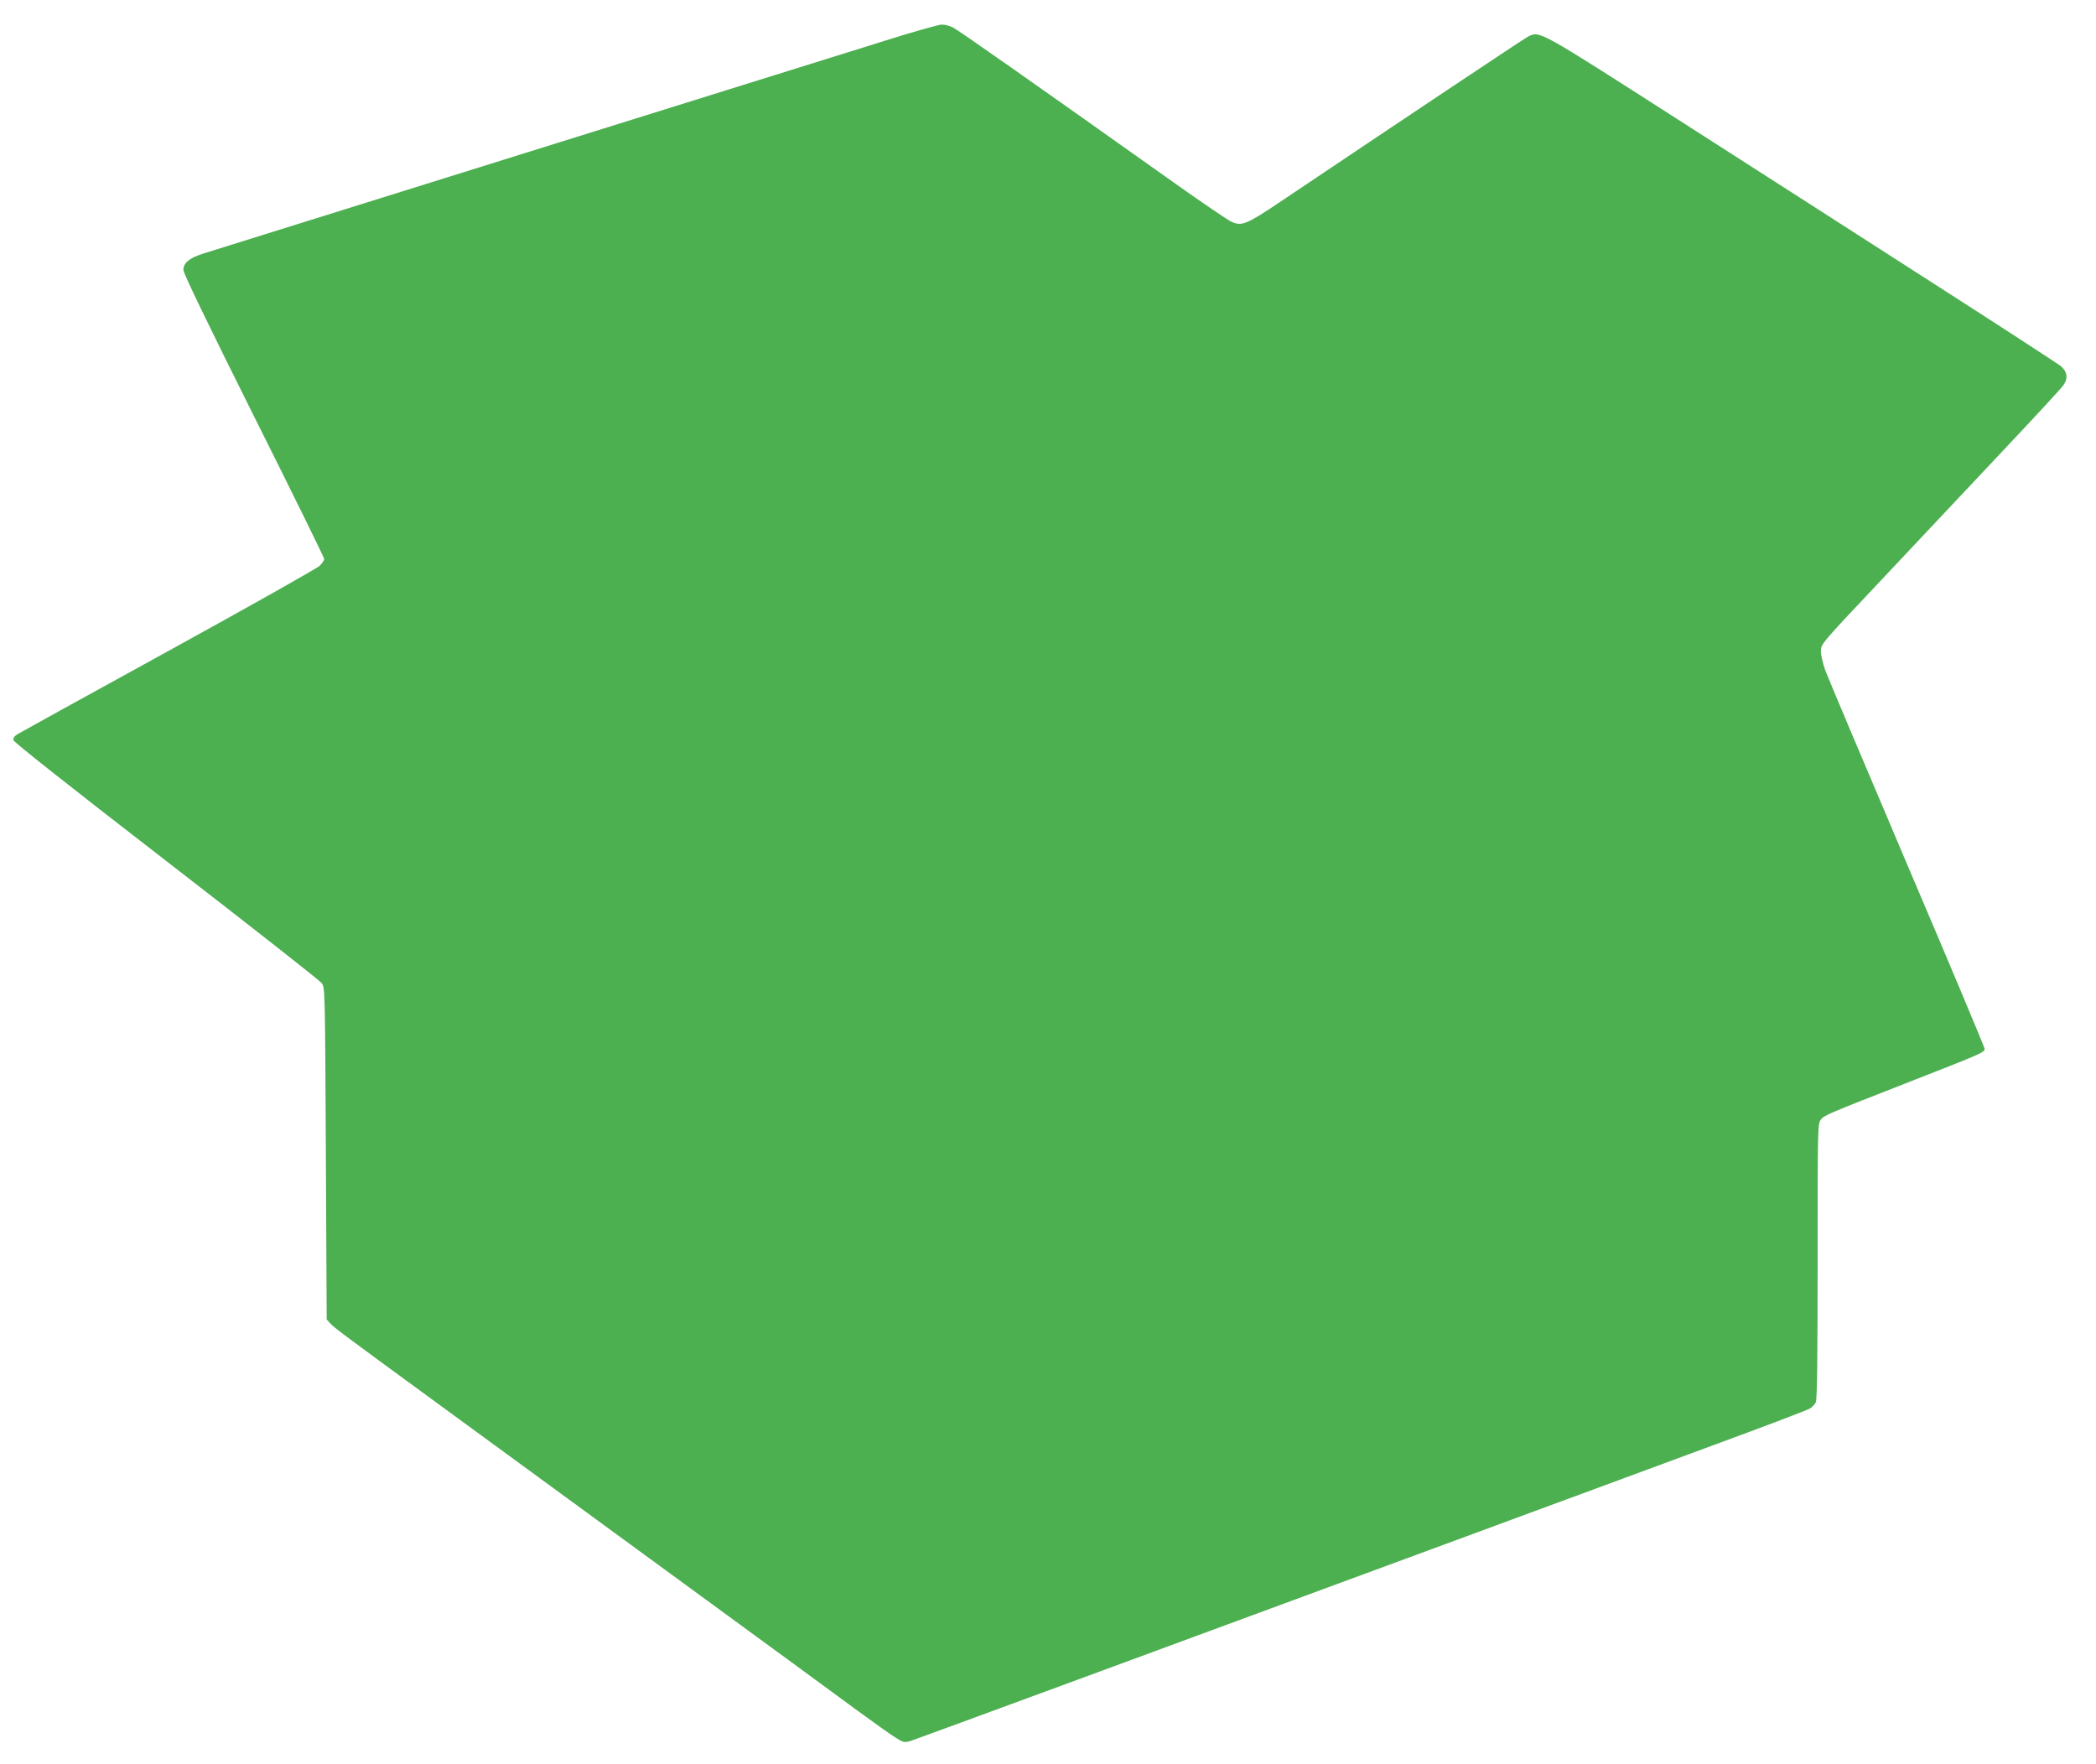 <?xml version="1.0" standalone="no"?>
<!DOCTYPE svg PUBLIC "-//W3C//DTD SVG 20010904//EN"
 "http://www.w3.org/TR/2001/REC-SVG-20010904/DTD/svg10.dtd">
<svg version="1.0" xmlns="http://www.w3.org/2000/svg"
 width="1280pt" height="1077pt" viewBox="0 0 1280 1077"
 preserveAspectRatio="xMidYMid meet">
<g transform="translate(0,1077) scale(0.1,-0.1)"
fill="#4caf50" stroke="none">
<path d="M5400 10520 c-173 -54 -1161 -362 -2195 -685 -1034 -323 -1915 -598
-1959 -612 -90 -28 -126 -58 -126 -102 0 -20 148 -326 430 -891 237 -473 430
-866 430 -874 0 -7 -13 -27 -29 -42 -17 -16 -431 -249 -922 -519 -490 -269
-905 -498 -921 -508 -19 -11 -28 -24 -26 -37 2 -12 351 -288 932 -737 511
-395 939 -731 950 -746 21 -28 21 -33 26 -1042 l5 -1013 25 -27 c23 -25 107
-87 665 -495 221 -162 1294 -946 1700 -1243 143 -105 352 -258 465 -340 113
-83 287 -210 387 -284 100 -73 205 -148 233 -165 48 -30 52 -31 93 -19 34 11
1540 565 3455 1272 177 65 467 173 645 238 177 65 556 205 842 311 286 105
532 199 547 208 14 8 31 26 37 39 8 17 11 281 11 862 0 821 0 839 20 864 22
27 26 29 573 243 407 159 427 168 427 189 0 8 -213 516 -474 1128 -260 611
-485 1145 -500 1185 -14 40 -26 92 -26 116 0 43 2 45 367 432 201 214 531 564
732 778 201 213 374 400 383 415 28 41 23 79 -14 113 -18 15 -364 240 -768
499 -404 260 -1103 708 -1554 997 -885 567 -862 555 -937 517 -28 -15 -779
-516 -1516 -1011 -204 -137 -232 -148 -297 -116 -22 11 -174 114 -336 229
-899 638 -1329 940 -1360 955 -19 10 -50 18 -70 18 -19 -1 -177 -45 -350 -100z"/>
</g>
</svg>
